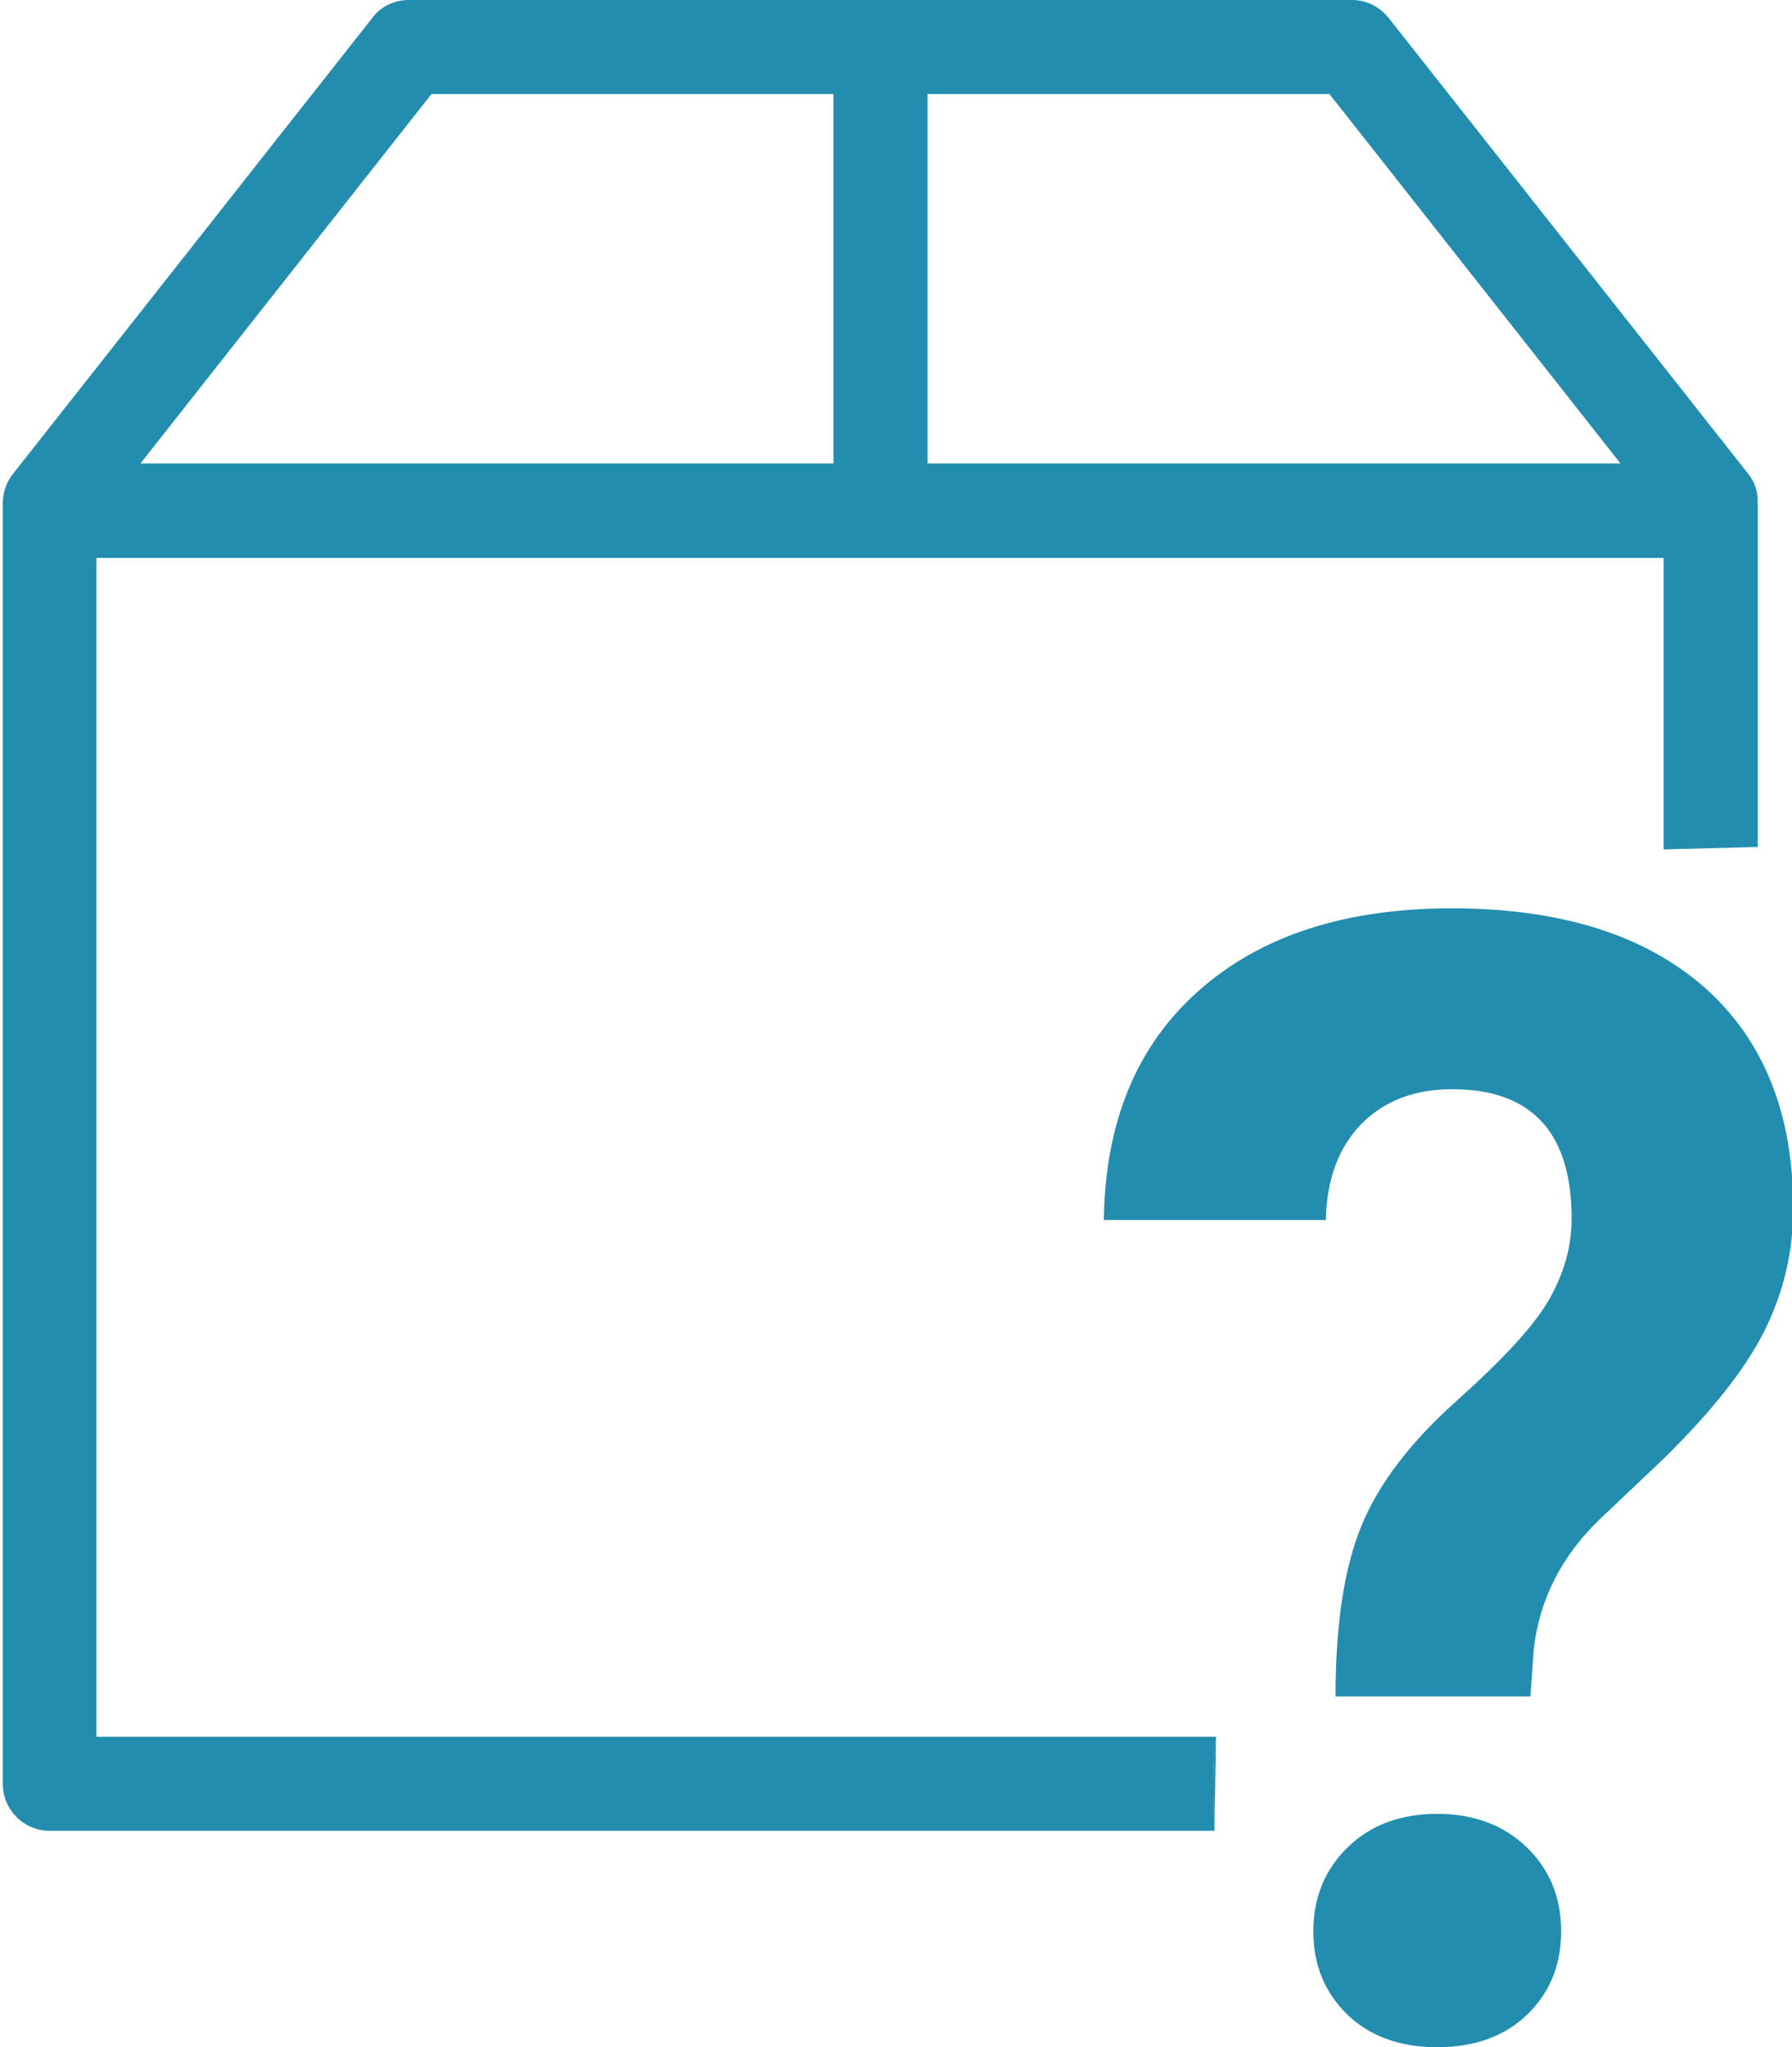 <?xml version="1.0" encoding="utf-8"?>
<!-- Generator: Adobe Illustrator 22.1.0, SVG Export Plug-In . SVG Version: 6.00 Build 0)  -->
<svg version="1.1"
	 id="Layer_1" xmlns:cc="http://creativecommons.org/ns#" xmlns:dc="http://purl.org/dc/elements/1.1/" xmlns:inkscape="http://www.inkscape.org/namespaces/inkscape" xmlns:rdf="http://www.w3.org/1999/02/22-rdf-syntax-ns#" xmlns:sodipodi="http://sodipodi.sourceforge.net/DTD/sodipodi-0.dtd" xmlns:svg="http://www.w3.org/2000/svg"
	 xmlns="http://www.w3.org/2000/svg" xmlns:xlink="http://www.w3.org/1999/xlink" x="0px" y="0px" viewBox="0 0 444 507.1"
	 style="enable-background:new 0 0 444 507.1;" xml:space="preserve">
<style type="text/css">
	.st0{fill:#228DAF;}
	.st1{enable-background:new    ;}
</style>
<path class="st0" d="M433.1,117.3l-89-112.8C341.9,1.7,338.6,0,335,0H101.3c-3.6,0-7,1.6-9.1,4.5l-89,112.9c-1.6,2-2.5,4.6-2.5,7.2
	v317.3c0,6.4,5.2,11.6,11.6,11.6h288.6c-0.2-7.7-0.5-15.7,0.4-23.3H23.9v-292h388.3v72.2c7.8-0.2,15.5-0.4,23.3-0.6v-85.2
	C435.6,121.9,434.8,119.4,433.1,117.3z M206.5,114.8H34.8l72.1-91.5h99.6V114.8z M229.8,114.8V23.3h99.6l72.1,91.5H229.8z"/>
<path class="st0" d="M435.5,209.7c-7.8,0.2-15.5,0.4-23.3,0.6"/>
<path class="st0" d="M301.3,430.1c-0.9,7.6-0.6,15.6-0.4,23.3"/>
<g class="st1">
	<path class="st0" d="M330.9,420.3c0-17.7,2.1-31.8,6.4-42.3s12.2-20.8,23.6-31s19.1-18.5,22.8-24.9s5.7-13.1,5.7-20.2
		c0-21.4-9.9-32.1-29.6-32.1c-9.4,0-16.8,2.9-22.5,8.6c-5.6,5.8-8.6,13.7-8.8,23.8h-55c0.3-24.2,8.1-43.1,23.4-56.7
		c15.4-13.7,36.3-20.5,62.8-20.5c26.8,0,47.6,6.5,62.4,19.4c14.8,13,22.2,31.3,22.2,54.9c0,10.8-2.4,20.9-7.2,30.5
		c-4.8,9.5-13.2,20.1-25.2,31.8l-15.4,14.6c-9.6,9.2-15.1,20-16.5,32.4l-0.8,11.6h-48.3V420.3z M325.4,478.4
		c0-8.4,2.9-15.4,8.6-20.9s13.1-8.2,22.1-8.2s16.3,2.7,22.1,8.2c5.7,5.5,8.6,12.4,8.6,20.9c0,8.3-2.8,15.2-8.4,20.6
		s-13,8.1-22.3,8.1c-9.2,0-16.7-2.7-22.3-8.1C328.2,493.5,325.4,486.7,325.4,478.4z"/>
</g>
</svg>
